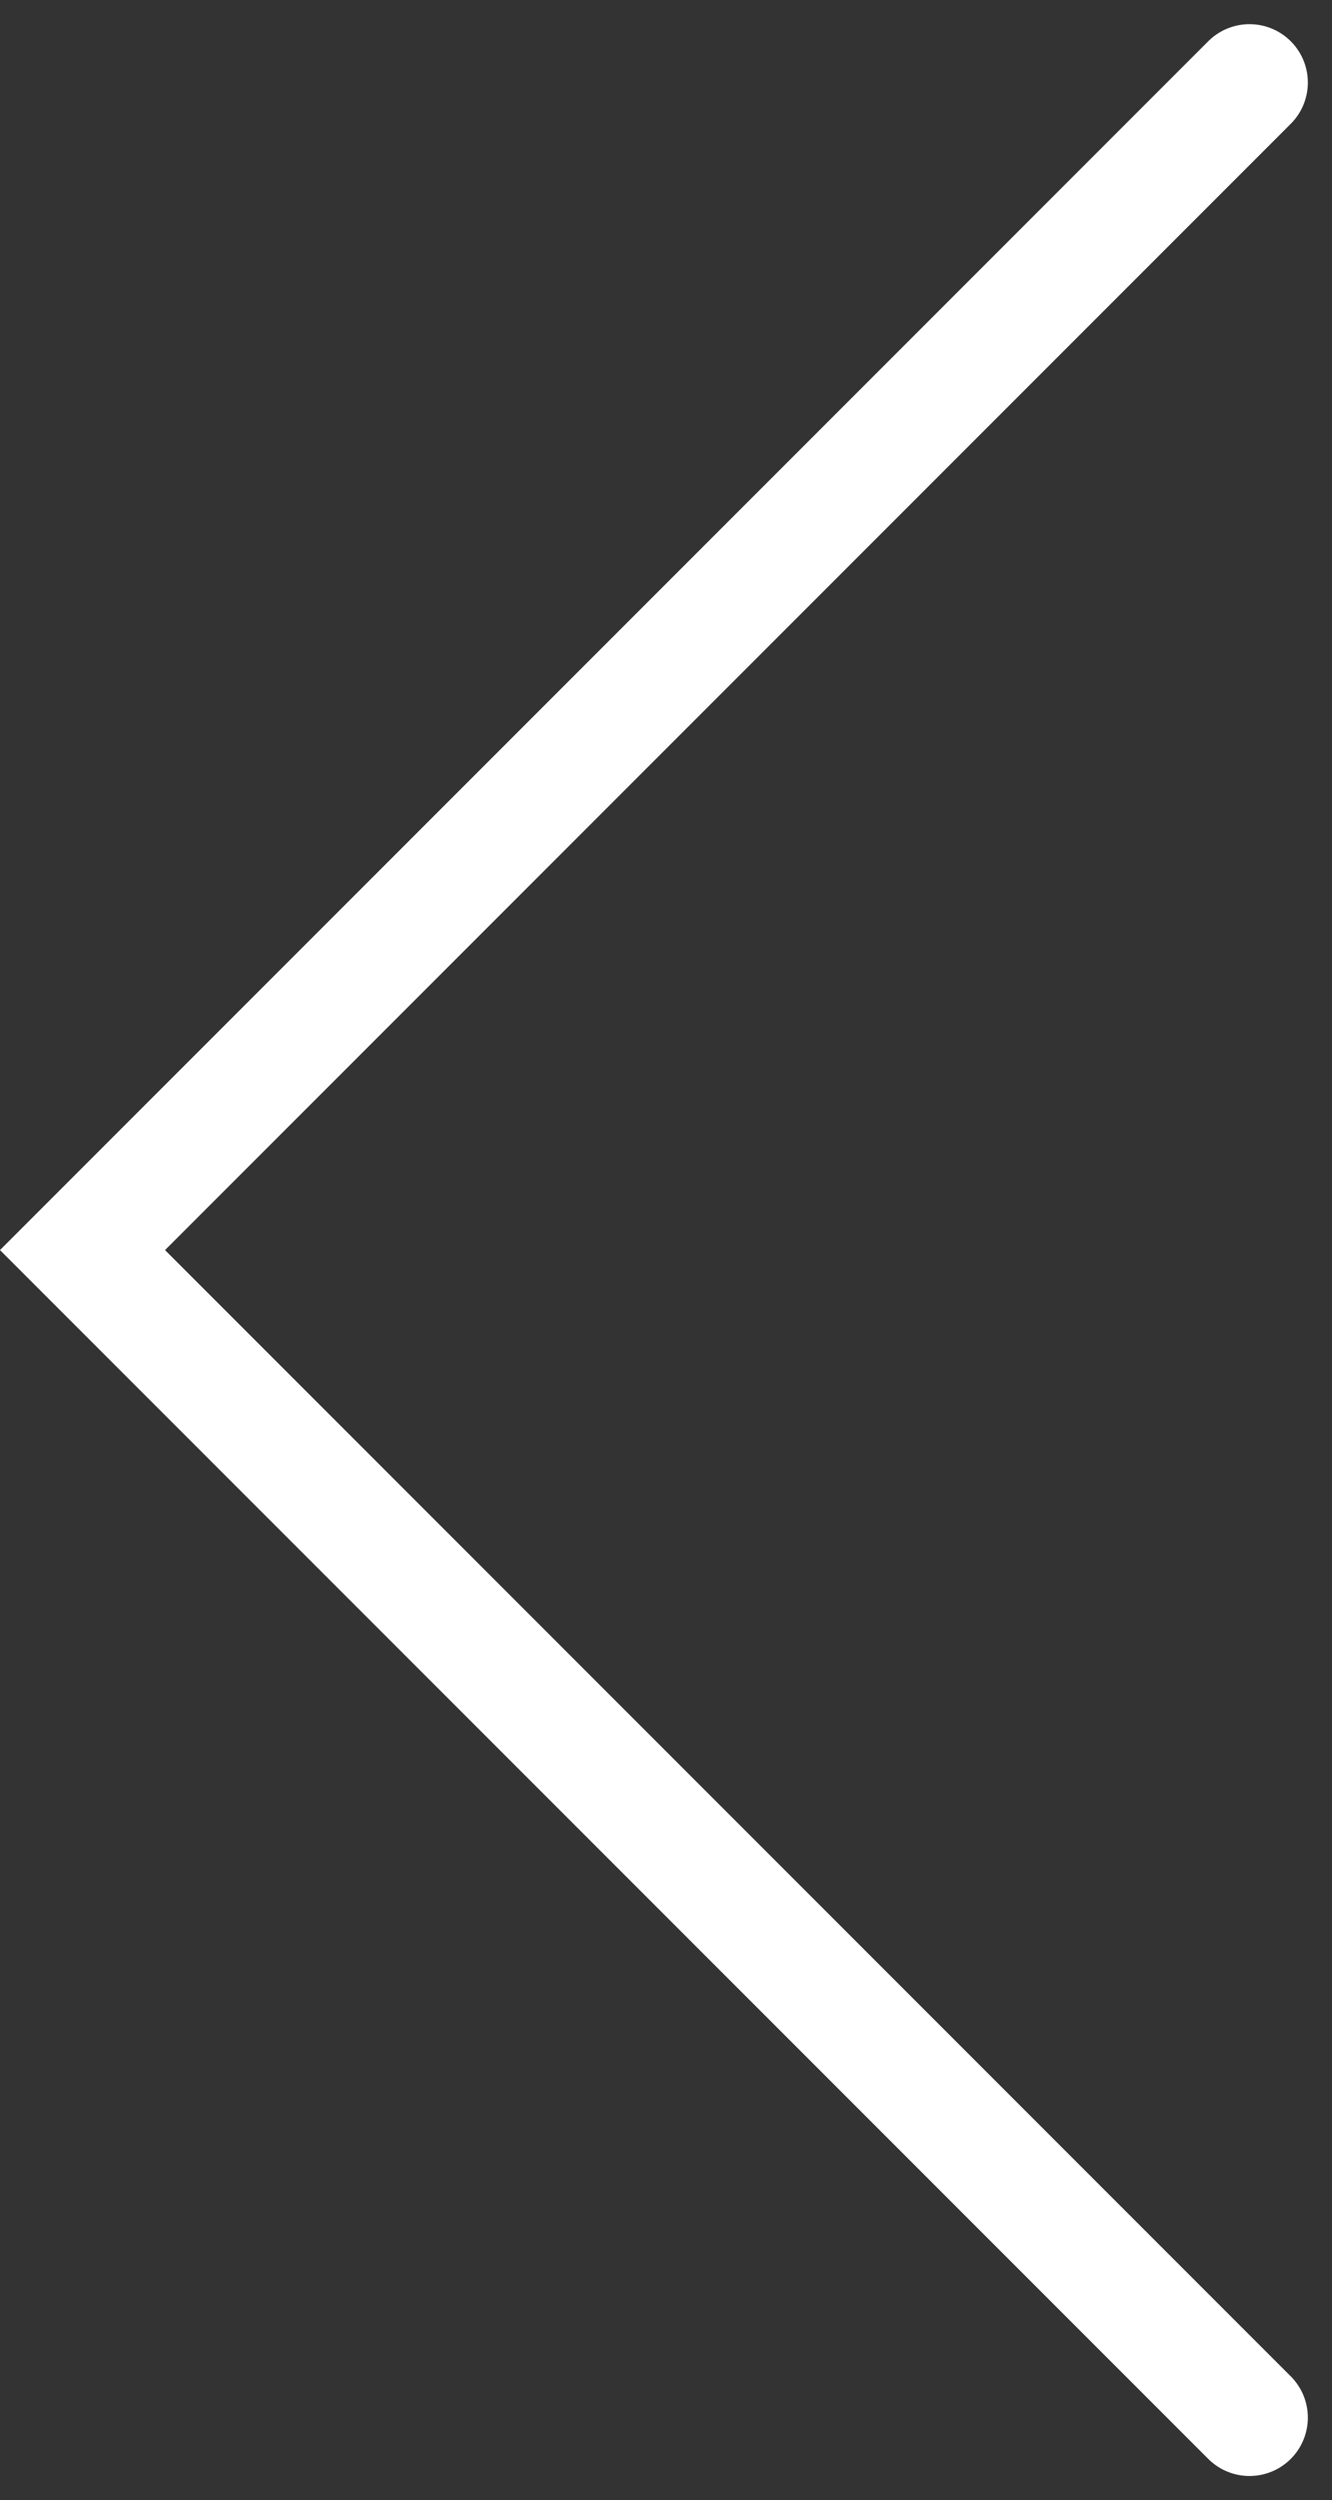 <svg xmlns="http://www.w3.org/2000/svg" width="22.828" height="42.828" viewBox="0 0 22.828 42.828"><rect x="0" y="0" width="22.828" height="42.828" fill="#333333" stroke="none"/><defs><style>.a{fill:none;stroke:#fff;stroke-linecap:round;stroke-width:2px;}</style></defs><path class="a" d="M76.123,371.689l-20,20,20,20" transform="translate(-54.709 -370.275)"/></svg>